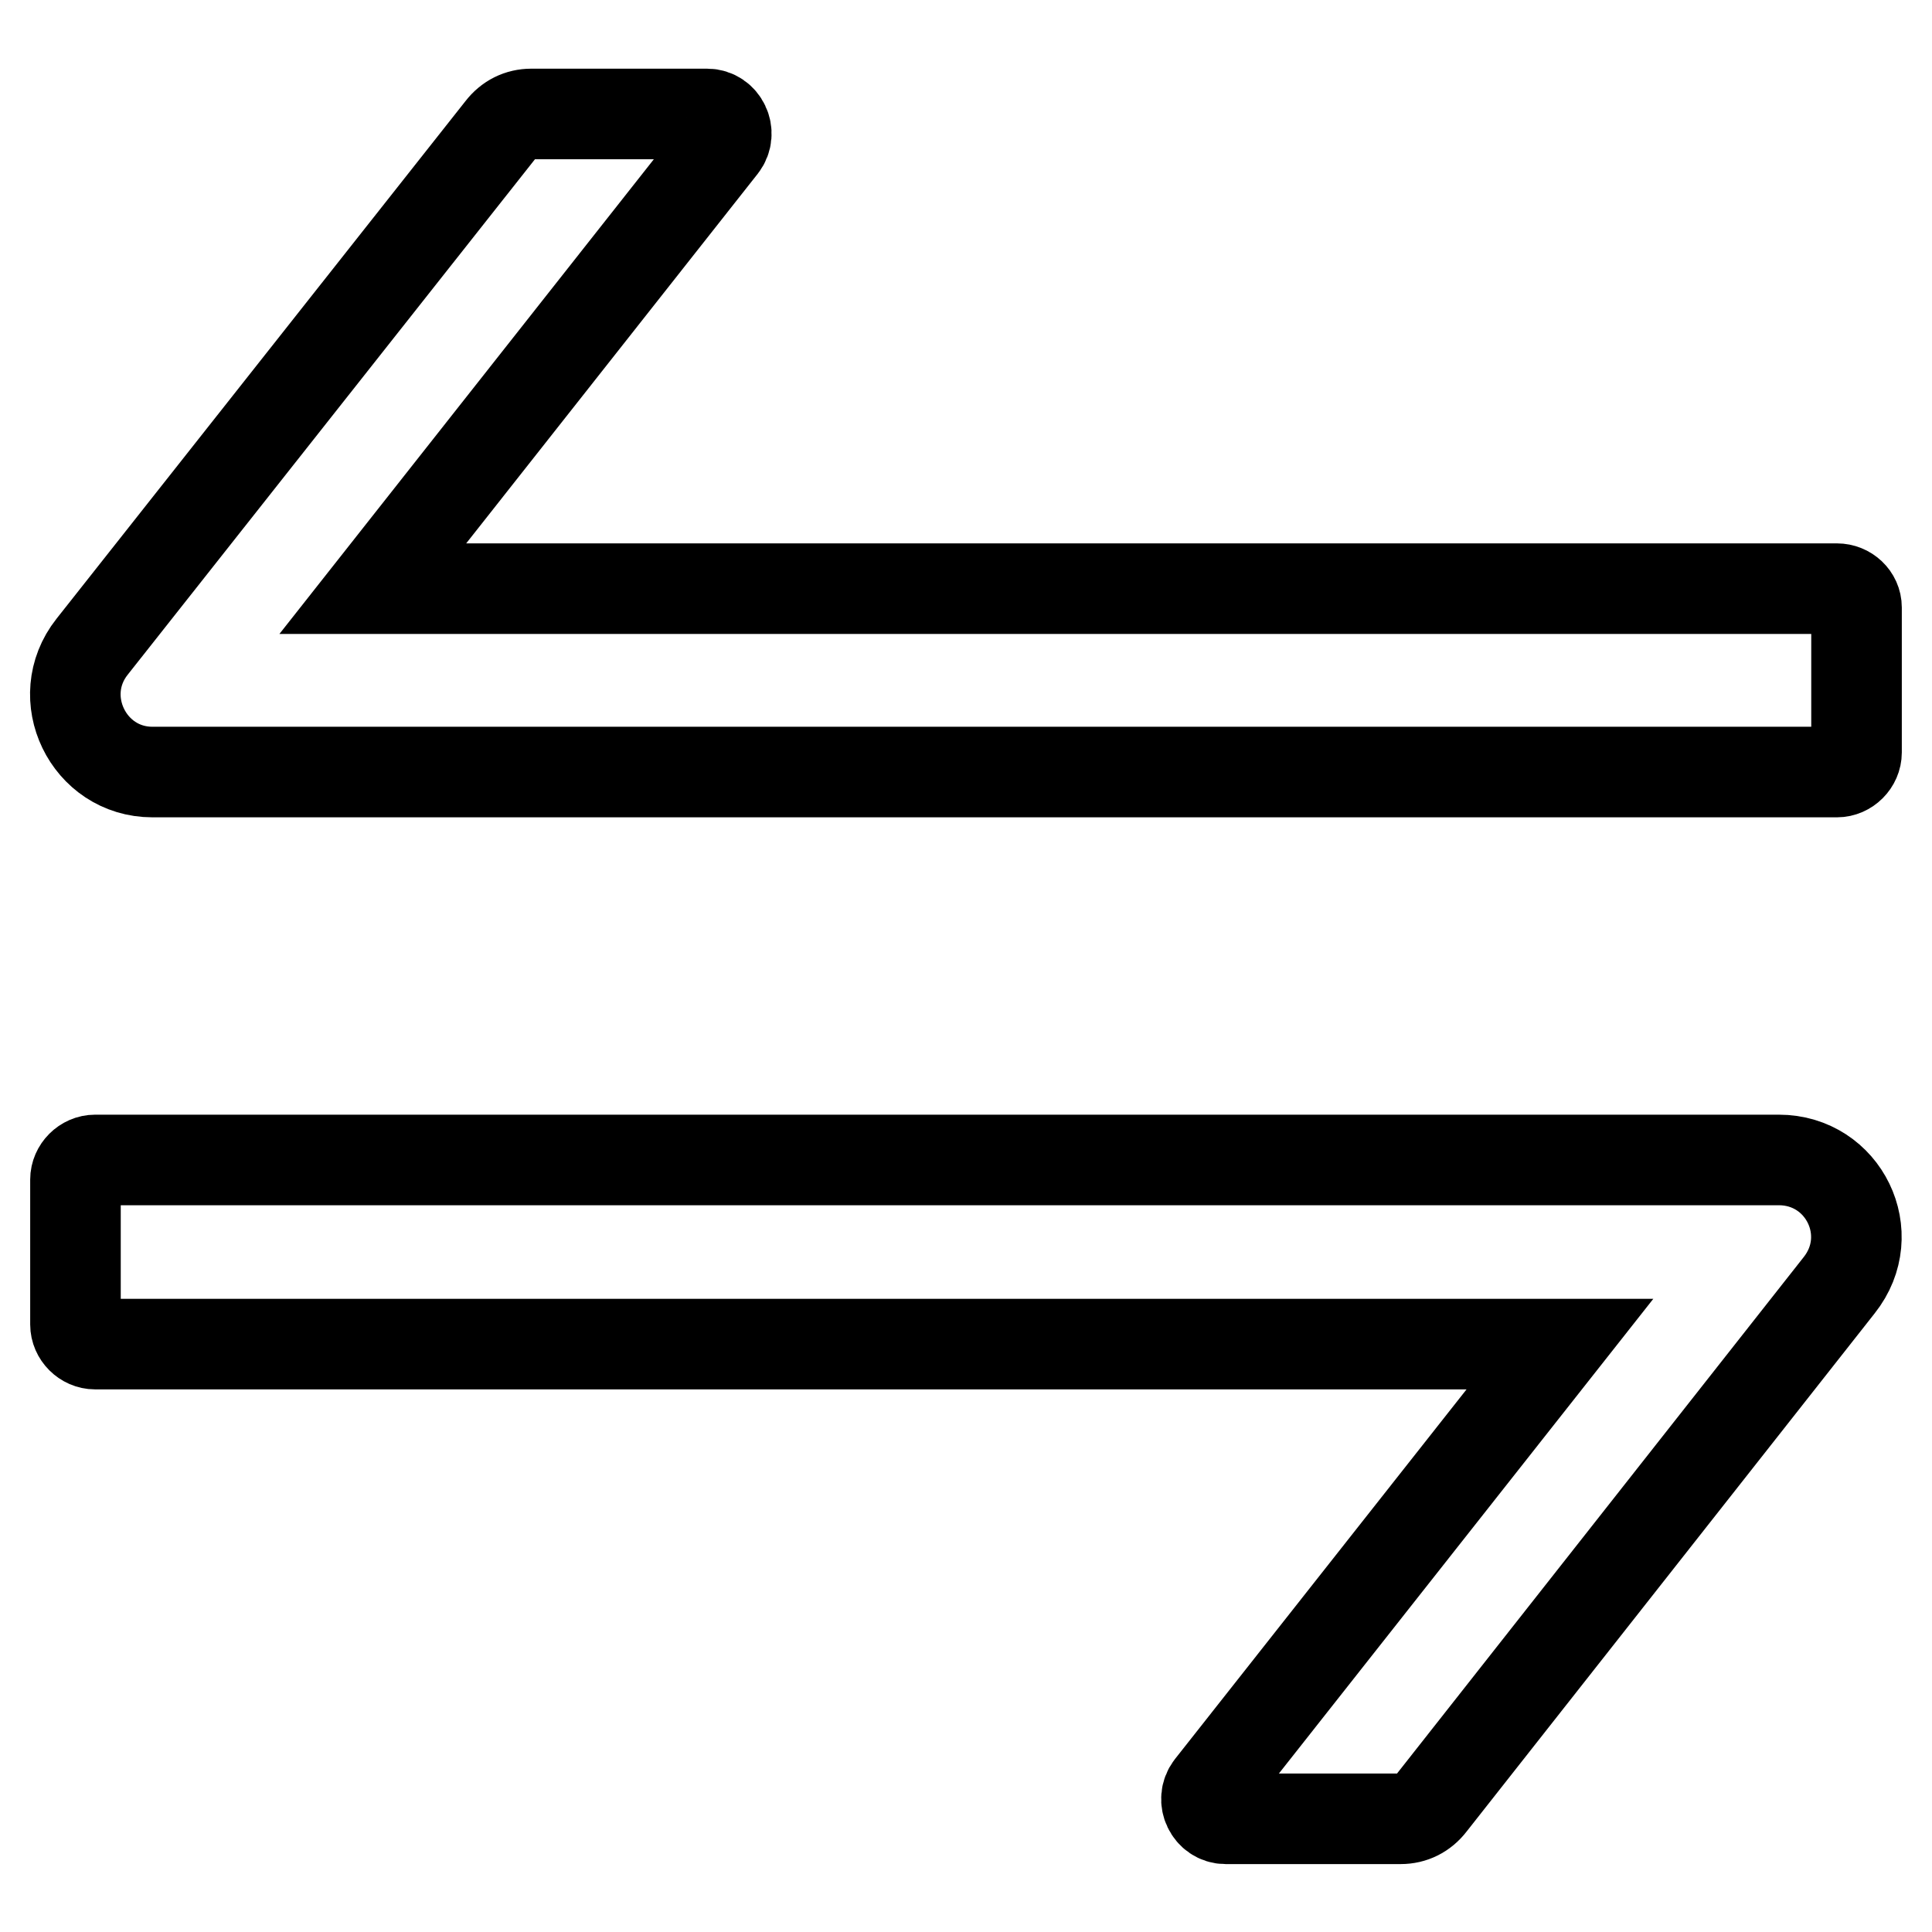 <?xml version="1.0" encoding="utf-8"?>
<!-- Svg Vector Icons : http://www.onlinewebfonts.com/icon -->
<!DOCTYPE svg PUBLIC "-//W3C//DTD SVG 1.1//EN" "http://www.w3.org/Graphics/SVG/1.1/DTD/svg11.dtd">
<svg version="1.1" xmlns="http://www.w3.org/2000/svg" xmlns:xlink="http://www.w3.org/1999/xlink" x="0px" y="0px" viewBox="0 0 256 256" enable-background="new 0 0 256 256" xml:space="preserve">
<g> <path stroke-width="12" fill-opacity="0" stroke="#000000"  d="M235.7,153.7H12.6c-1.4,0-2.6,1.2-2.6,2.6v19.2c0,1.4,1.2,2.6,2.6,2.6h194.1l-46.3,58.7 c-1.3,1.7-0.1,4.2,2,4.2h23.2c1.6,0,3-0.7,4-2l54.1-68.7C249.1,163.5,244.3,153.7,235.7,153.7L235.7,153.7z M243.4,78H49.4 l46.3-58.7c1.3-1.7,0.1-4.2-2-4.2H70.4c-1.6,0-3,0.7-4,2L12.2,85.7c-5.3,6.7-0.5,16.6,8,16.6h223.2c1.4,0,2.6-1.2,2.6-2.6V80.5 C246,79.1,244.8,78,243.4,78z"/></g>
</svg>